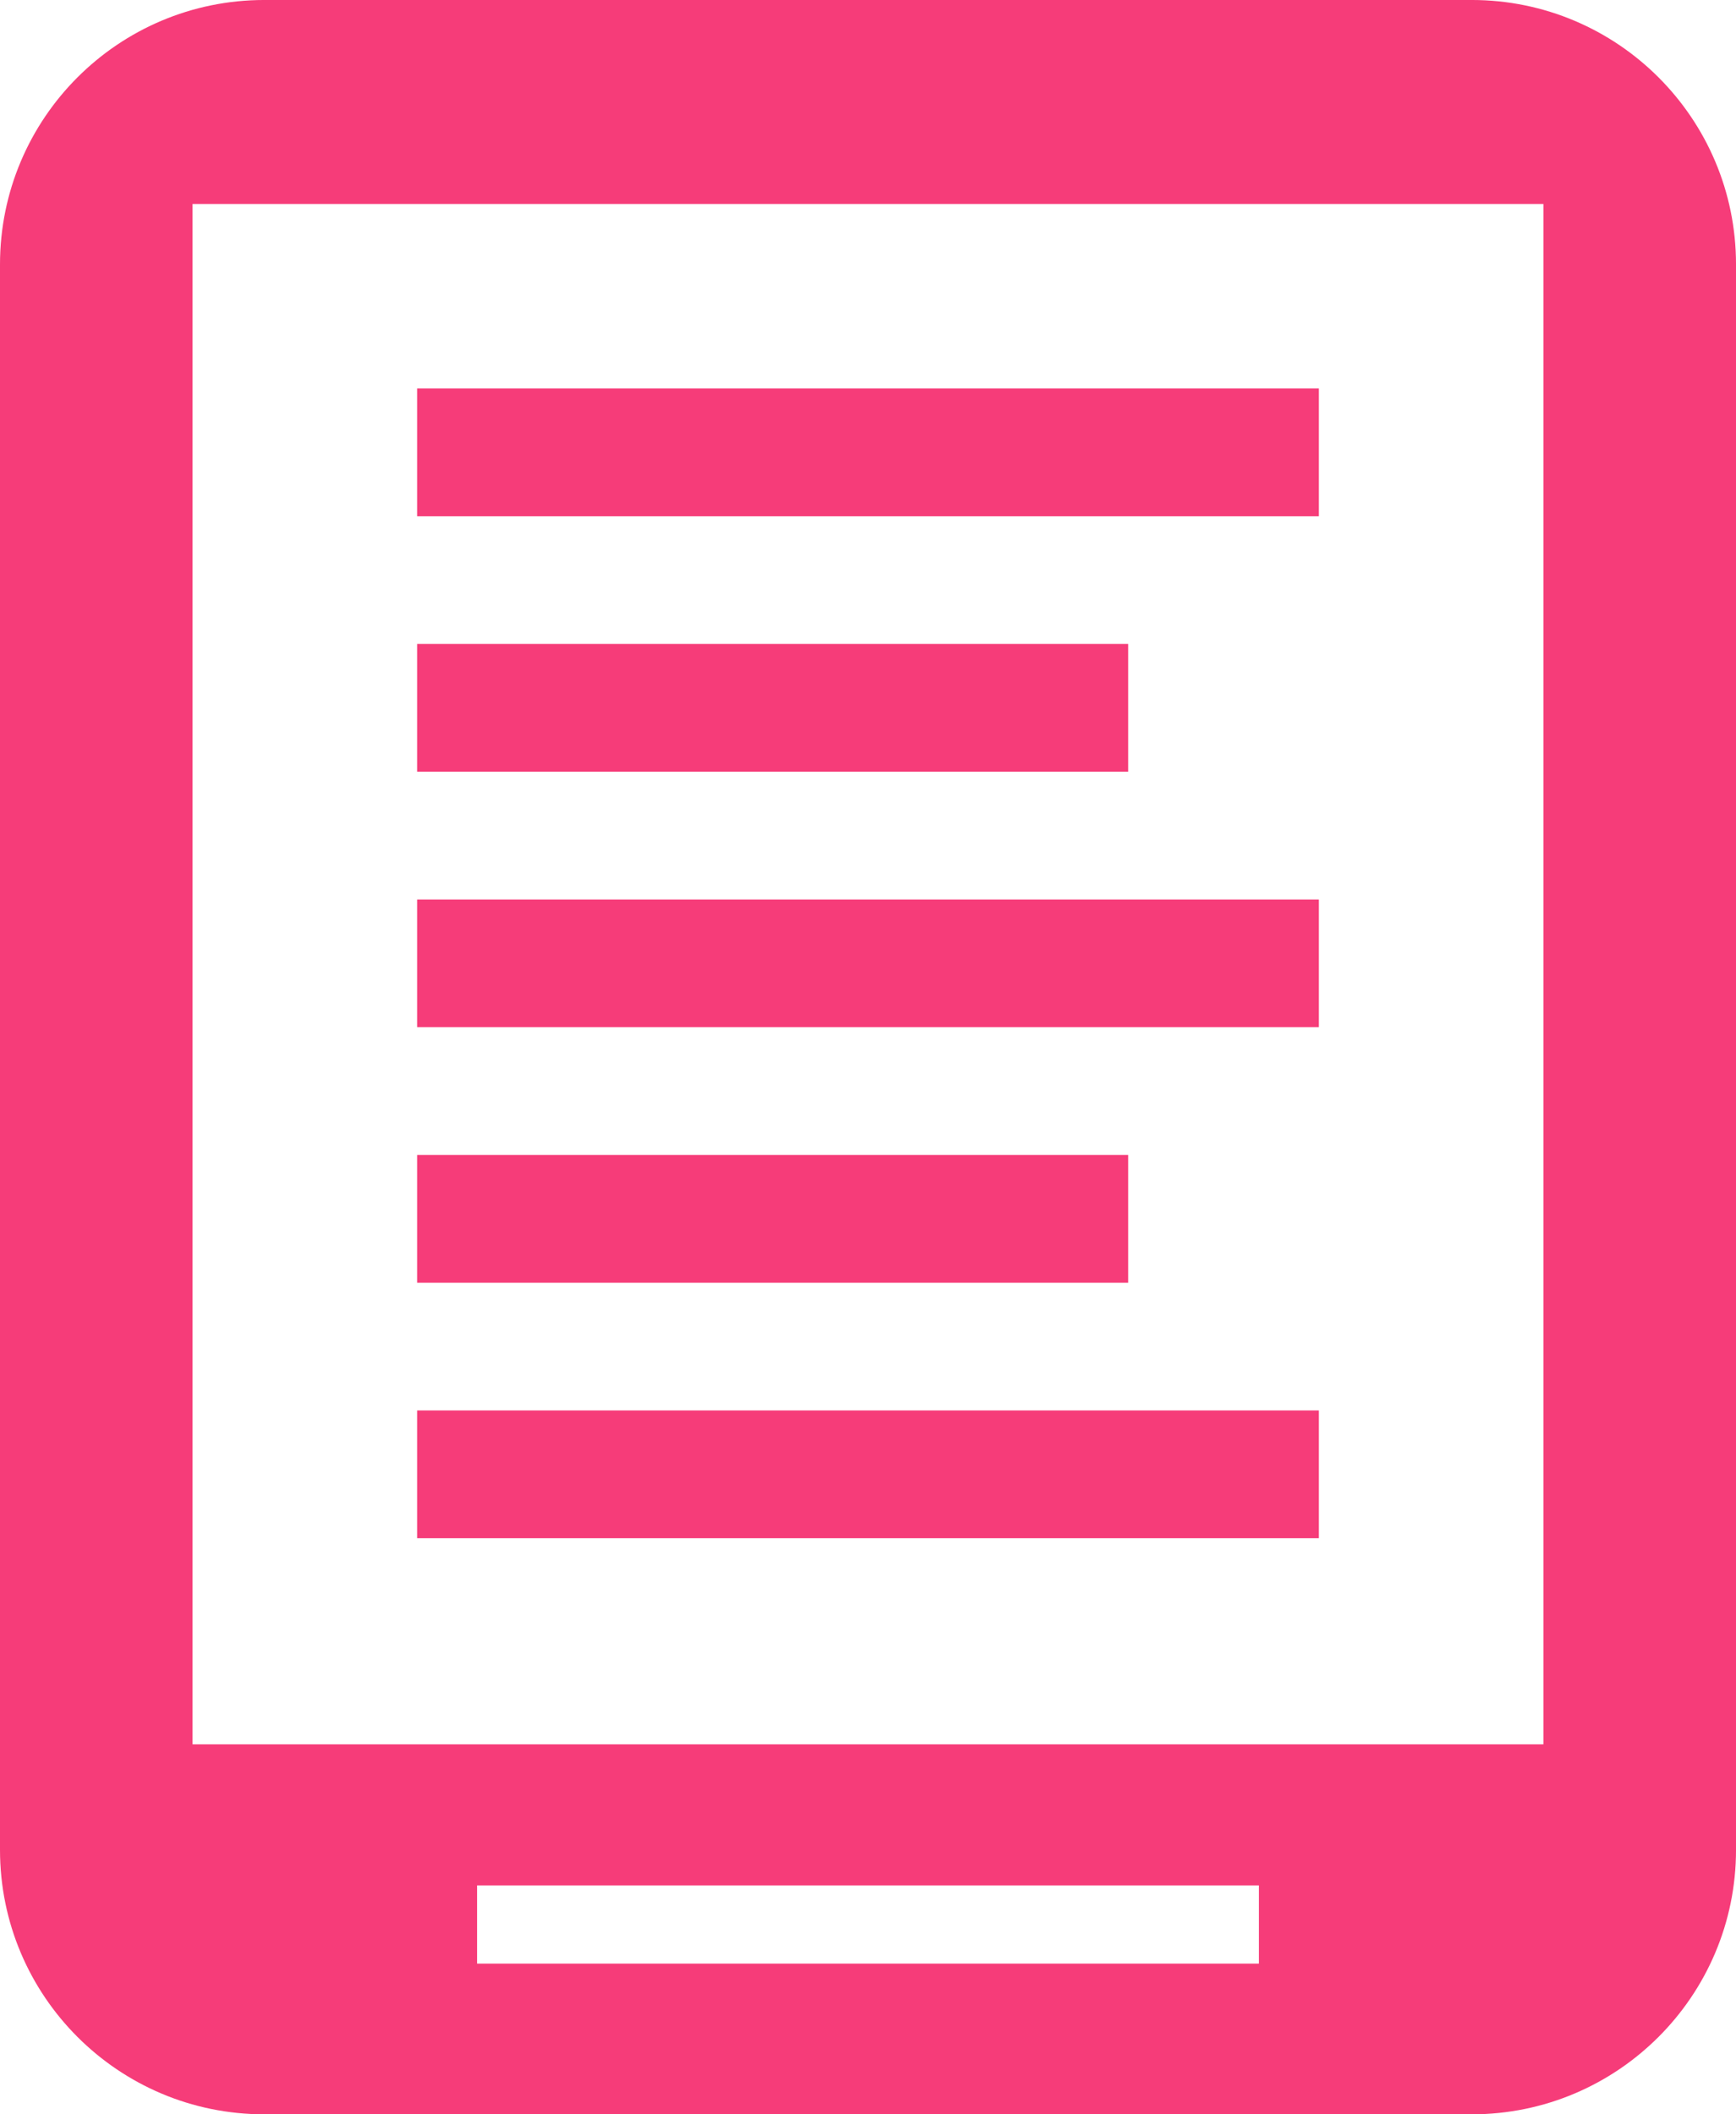<?xml version="1.0" encoding="utf-8"?>
<!-- Generator: Adobe Illustrator 14.0.0, SVG Export Plug-In . SVG Version: 6.00 Build 43363)  -->
<!DOCTYPE svg PUBLIC "-//W3C//DTD SVG 1.1//EN" "http://www.w3.org/Graphics/SVG/1.1/DTD/svg11.dtd">
<svg version="1.1" id="Capa_1" xmlns="http://www.w3.org/2000/svg" xmlns:xlink="http://www.w3.org/1999/xlink" x="0px" y="0px"
	 width="143.538px" height="174.741px" viewBox="0 0 143.538 174.741" enable-background="new 0 0 143.538 174.741"
	 xml:space="preserve">
<path fill-rule="evenodd" clip-rule="evenodd" fill="#F63C79" d="M34.488,32.108h74.562v10.557H34.488V32.108z M34.488,53.221
	h58.794V63.78H34.488V53.221z M34.488,74.339h74.562v10.557H34.488V74.339z M34.488,95.453h58.794v10.56H34.488V95.453z
	 M34.488,116.569h74.562v10.558H34.488V116.569z M0,21.853C0,9.784,9.782-0.001,21.854-0.001h99.831
	c12.067,0,21.854,9.785,21.854,21.854v131.033c0,12.07-9.786,21.855-21.854,21.855H21.854C9.782,174.741,0,164.956,0,152.885V21.853
	z M15.92,16.859h111.694v127.303H15.92V16.859z M39.446,155.822h64.645v6.464H39.446V155.822z"/>
</svg>
